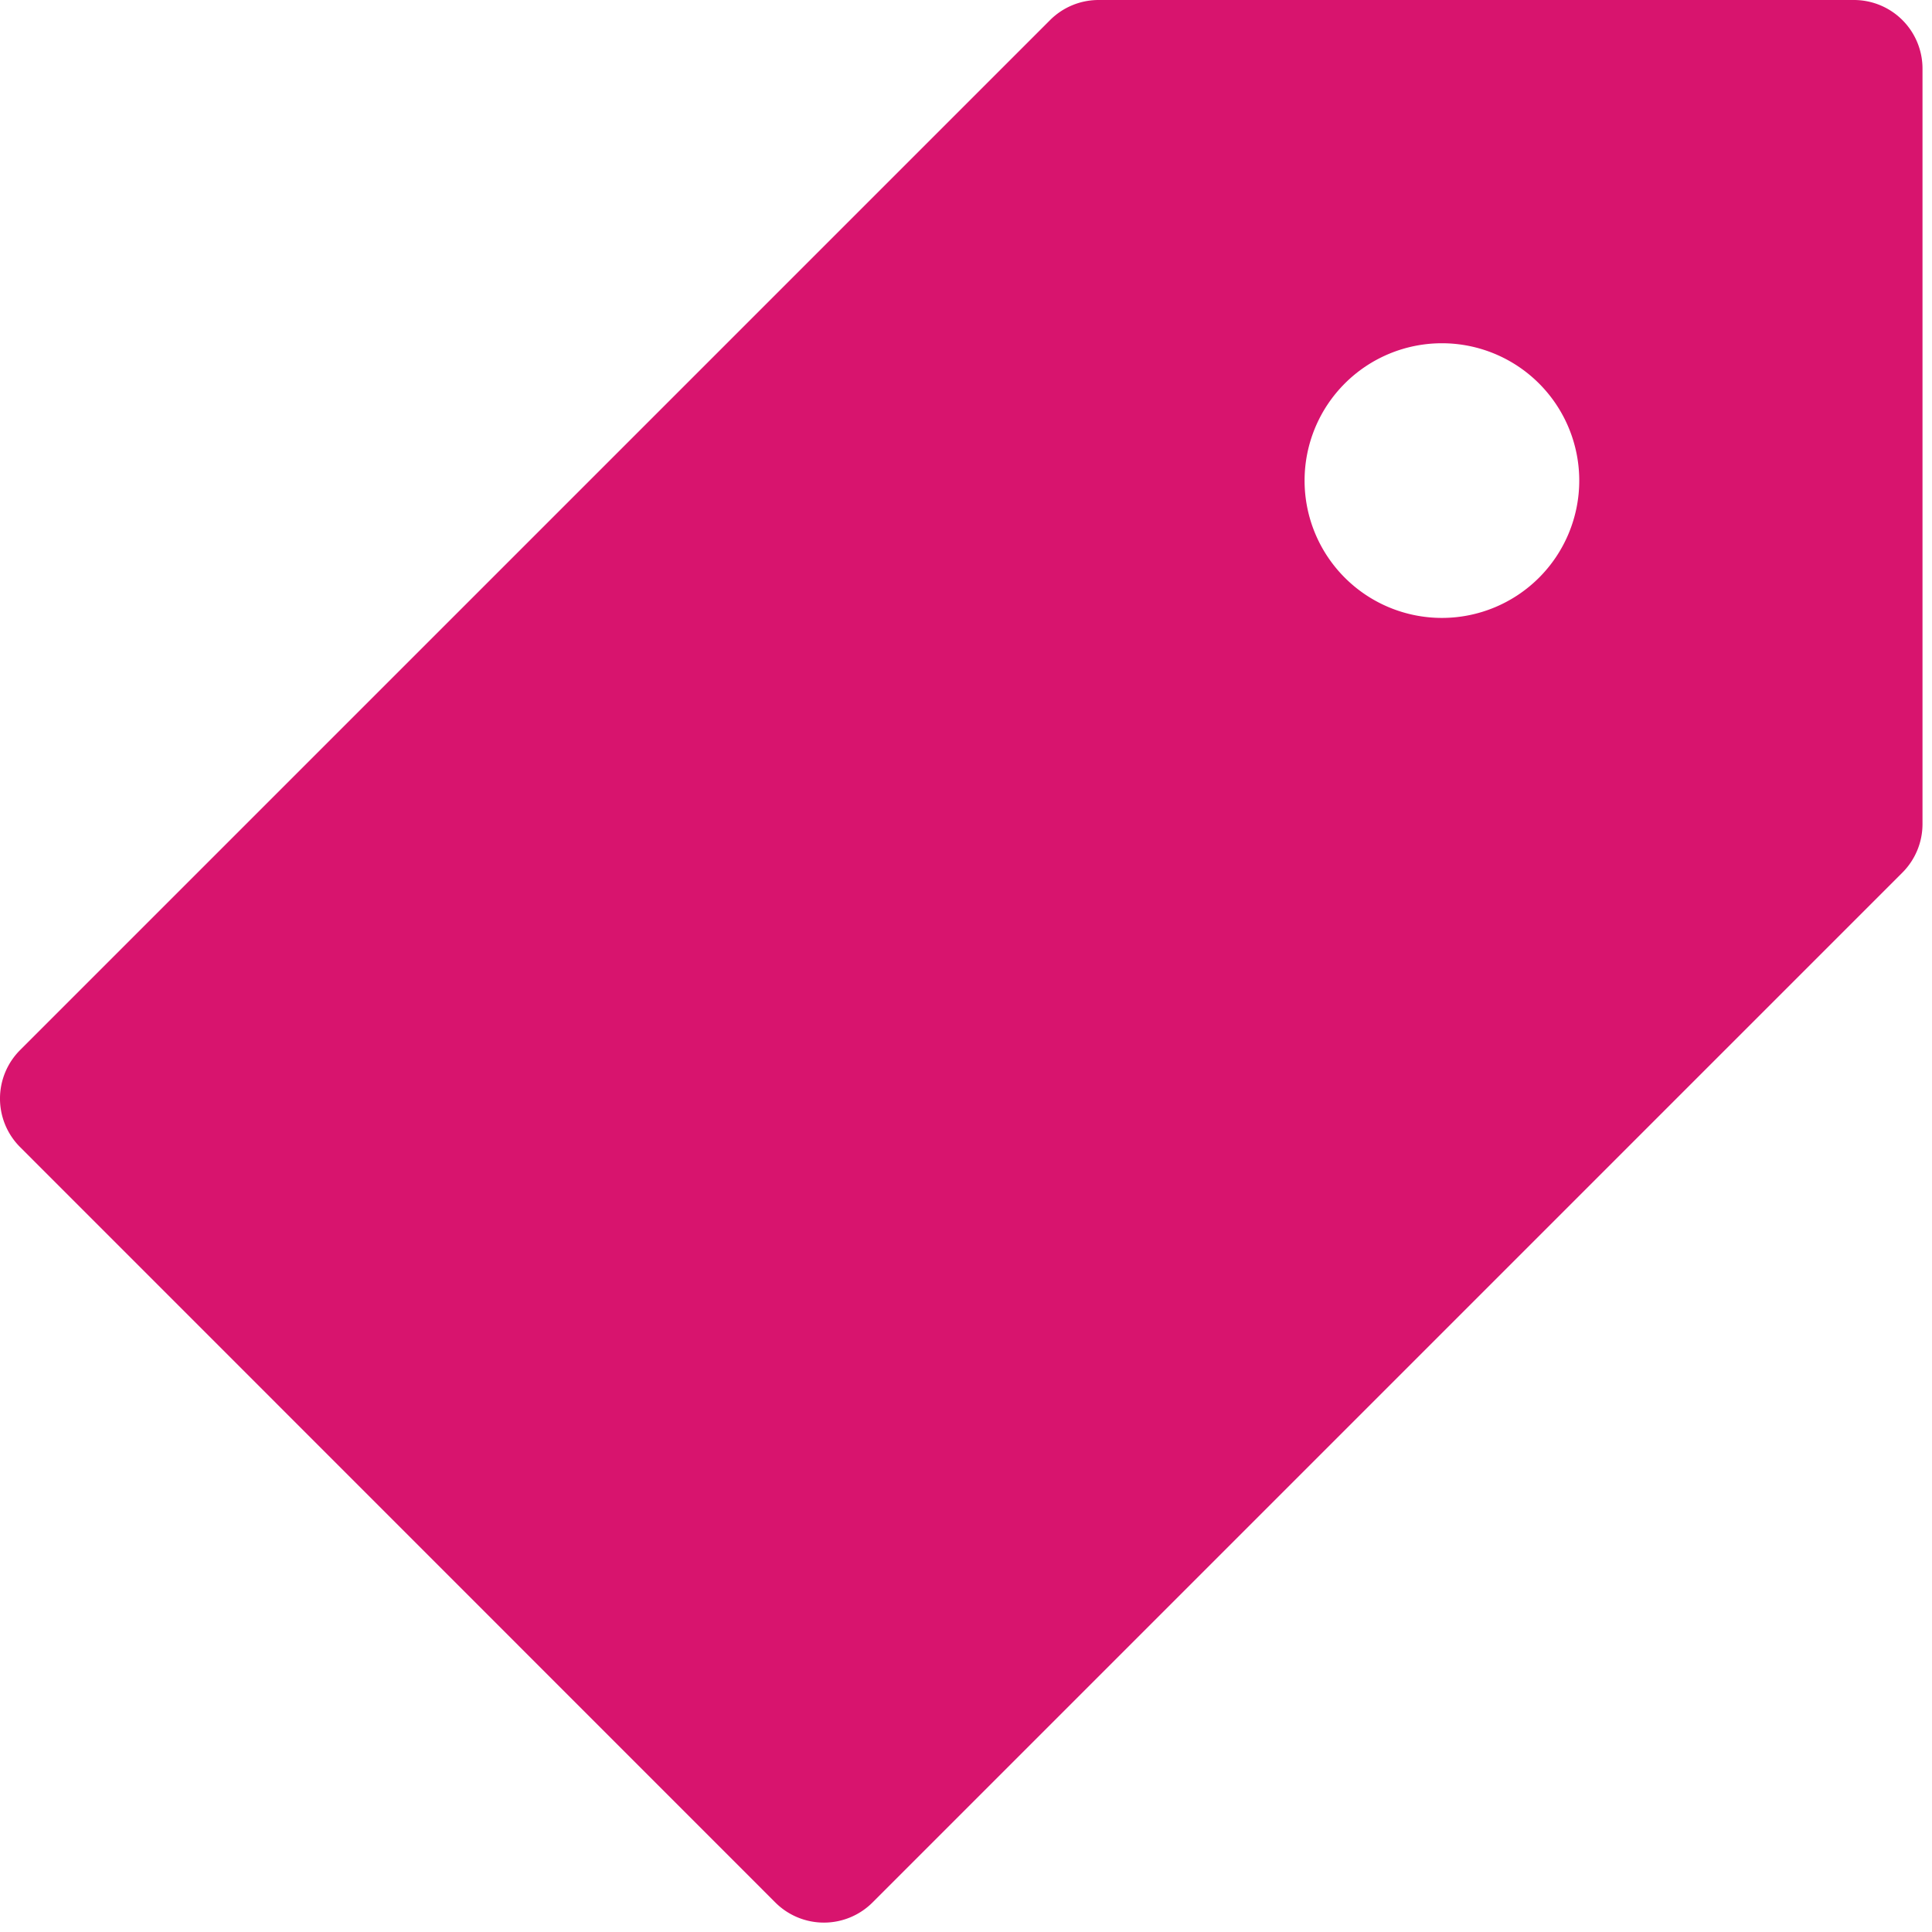 <svg xmlns="http://www.w3.org/2000/svg" width="12" height="12" viewBox="0 0 12 12"><g><g><path fill="#d8146e" d="M8.956 3.838a.853.853 0 1 1 0-1.706.853.853 0 0 1 0 1.706zM6.824 0a.426.426 0 0 0-.302.125L.125 6.522a.426.426 0 0 0 0 .603l4.691 4.692a.427.427 0 0 0 .603 0l6.397-6.397a.427.427 0 0 0 .125-.302V.426A.426.426 0 0 0 11.515 0z"/></g></g></svg>